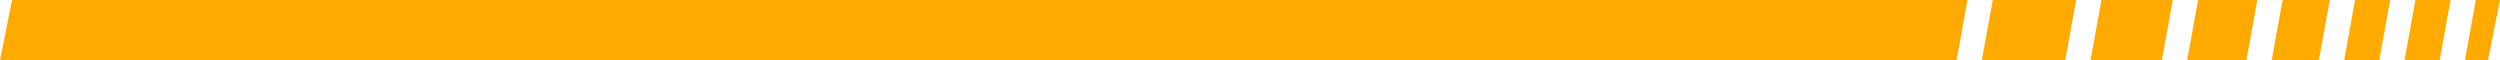 <svg xmlns="http://www.w3.org/2000/svg" width="207" height="5" viewBox="0 0 207 5">
    <path fill="#FA0" fill-rule="evenodd" d="M202.906 0L202 5h-2.906L200 0h2.906zM205 0h2l-1 5h-1.906L205 0zm-7.094 0L197 5h-2.906L195 0h2.906zm-5 0L192 5h-3.906L189 0h3.906zm-6 0L186 5h-4.906L182 0h4.906zm-7 0L179 5h-5.906L174 0h5.906zm-8 0L171 5h-6.906L165 0h6.906zm-9 0L162 5H0l1-5h161.906z"/>
</svg>
